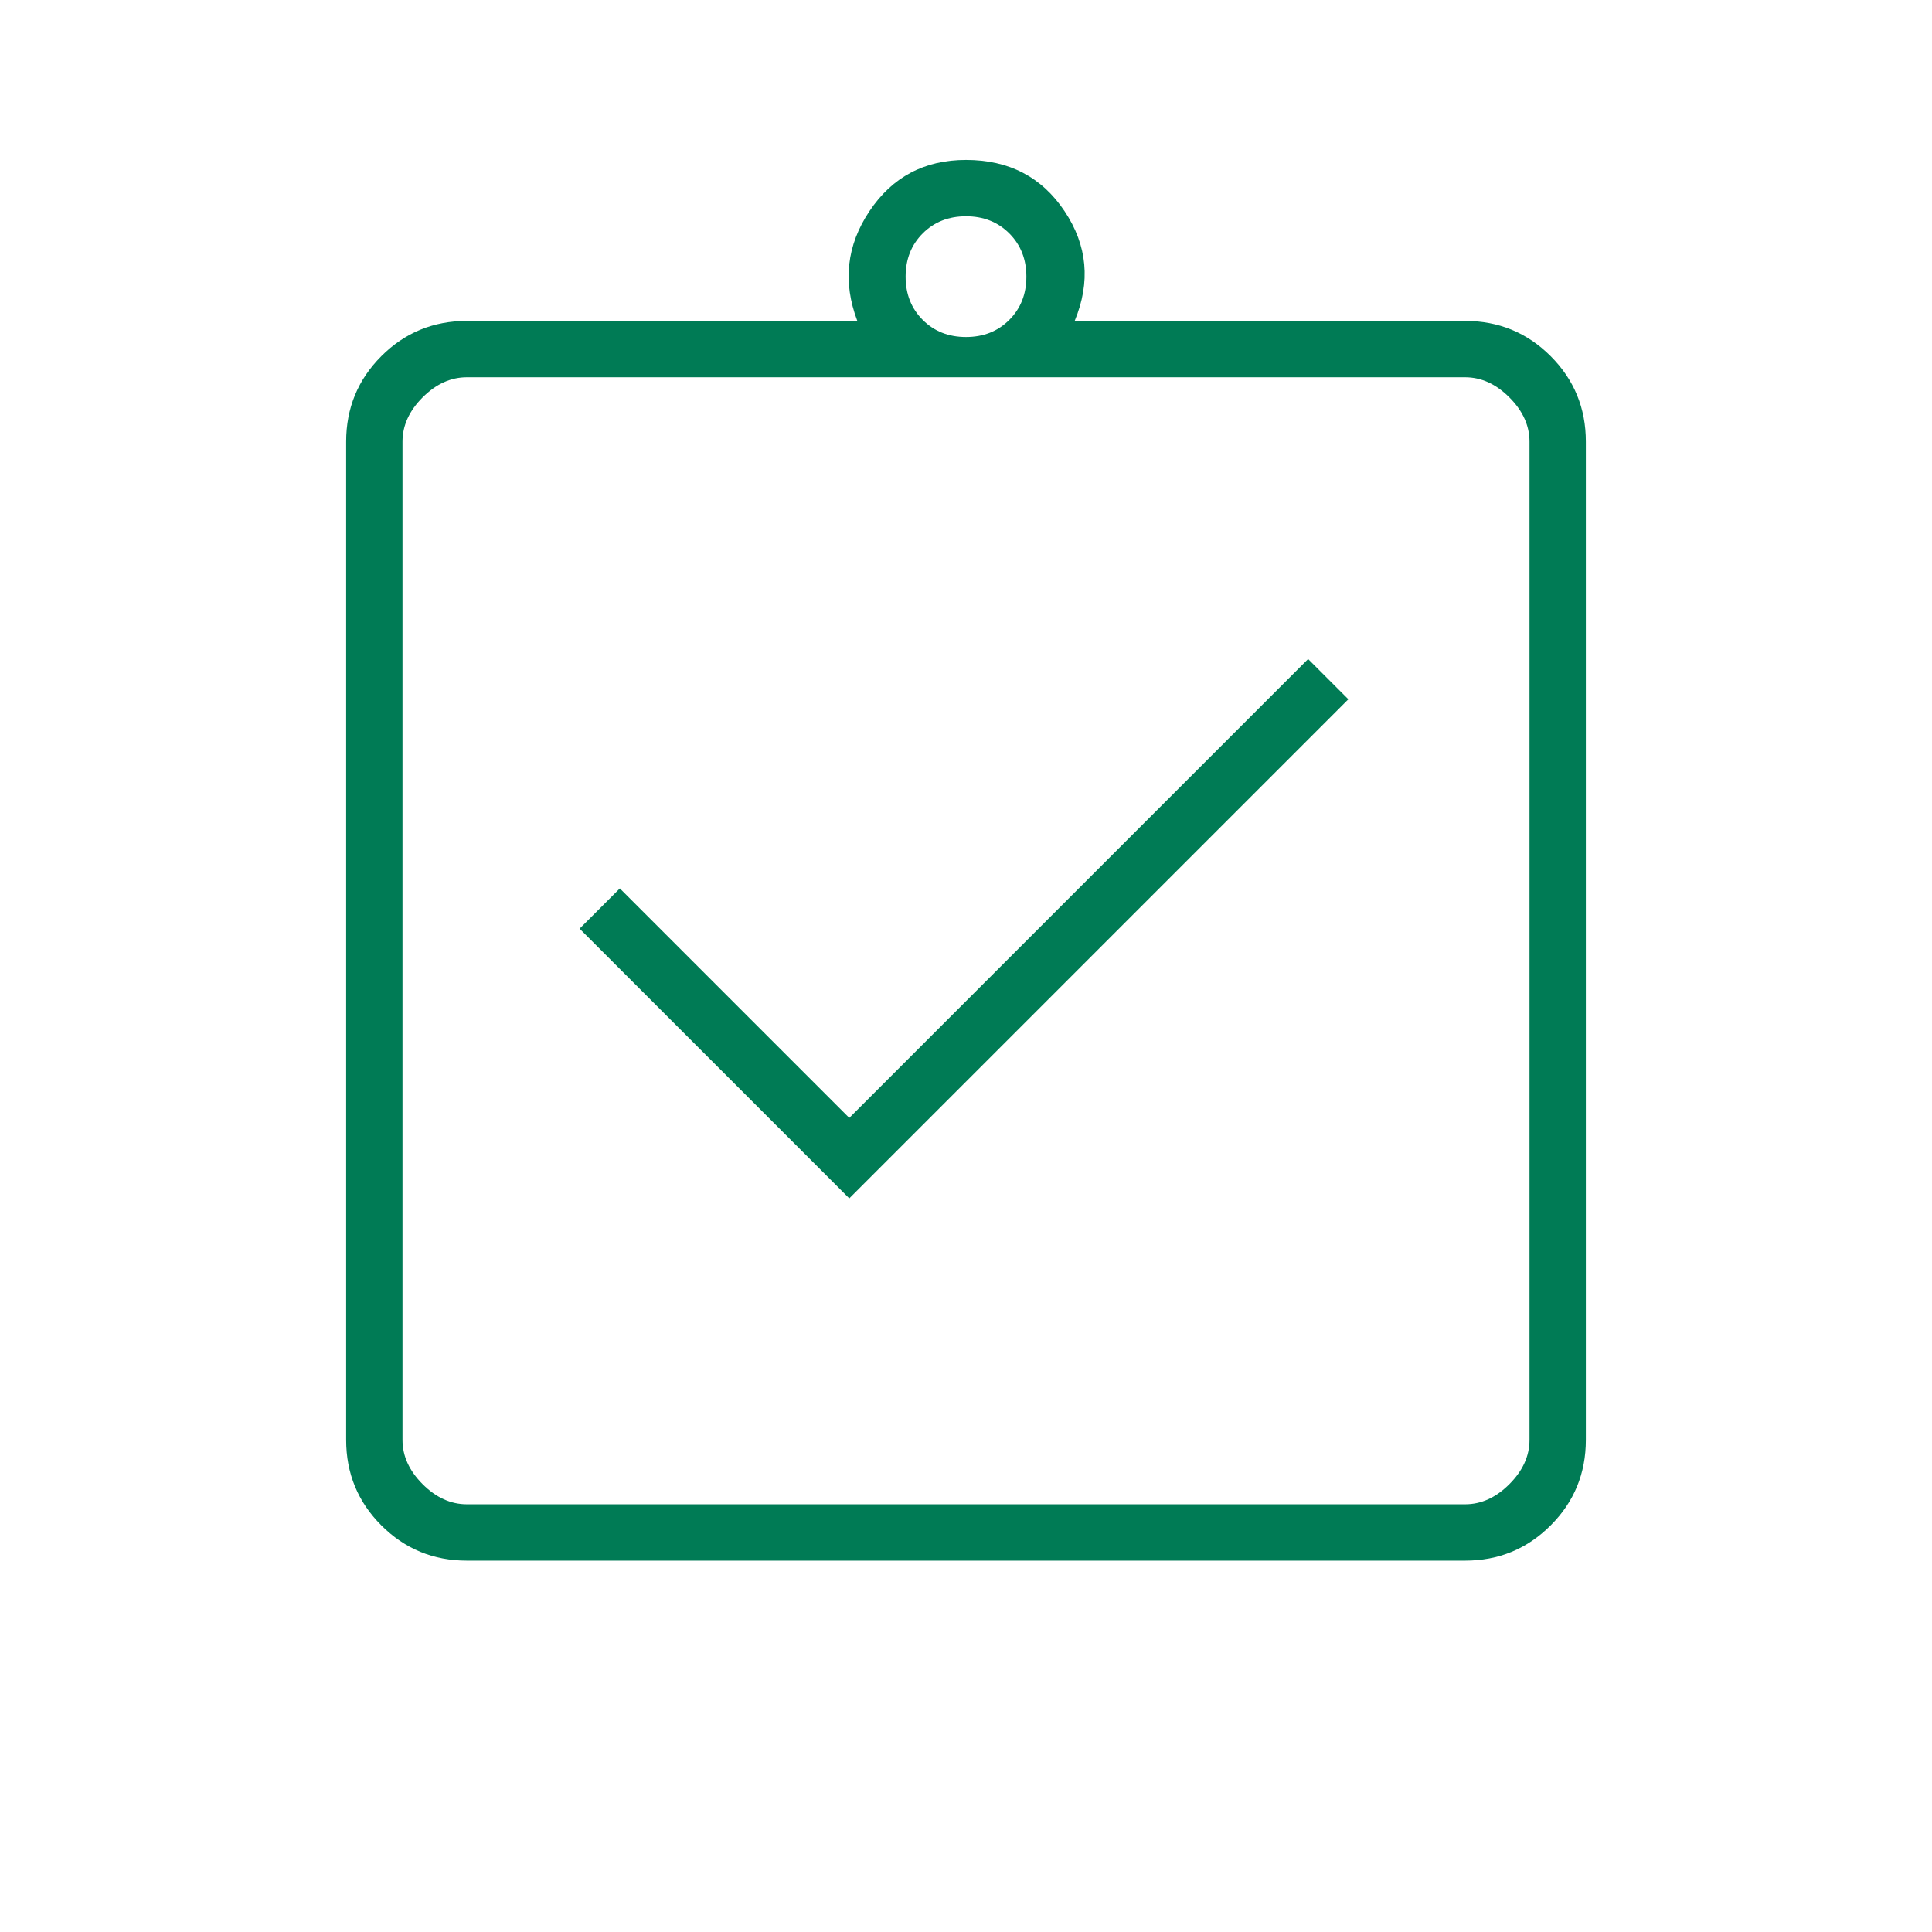 <svg xmlns="http://www.w3.org/2000/svg" width="150" height="150" viewBox="0 0 150 150" fill="none"><mask id="mask0_1176_6337" style="mask-type:alpha" maskUnits="userSpaceOnUse" x="0" y="0" width="150" height="150"><rect width="150" height="150" fill="#D9D9D9"></rect></mask><g mask="url(#mask0_1176_6337)"><path d="M65.938 93.042L104.687 54.292L101.562 51.167L65.938 86.792L48.125 68.979L45 72.104L65.938 93.042ZM36.25 121.167C33.646 121.167 31.432 120.255 29.609 118.432C27.787 116.609 26.875 114.396 26.875 111.792V34.292C26.875 31.688 27.787 29.474 29.609 27.651C31.432 25.828 33.646 24.917 36.25 24.917H66.562C65.417 21.896 65.729 19.057 67.5 16.401C69.271 13.745 71.771 12.417 75 12.417C78.333 12.417 80.885 13.745 82.656 16.401C84.427 19.057 84.688 21.896 83.438 24.917H113.75C116.354 24.917 118.568 25.828 120.391 27.651C122.214 29.474 123.125 31.688 123.125 34.292V111.792C123.125 114.396 122.214 116.609 120.391 118.432C118.568 120.255 116.354 121.167 113.75 121.167H36.25ZM36.25 116.792H113.75C115 116.792 116.146 116.271 117.187 115.229C118.229 114.187 118.75 113.042 118.75 111.792V34.292C118.75 33.042 118.229 31.896 117.187 30.854C116.146 29.812 115 29.292 113.75 29.292H36.25C35 29.292 33.854 29.812 32.812 30.854C31.771 31.896 31.25 33.042 31.25 34.292V111.792C31.25 113.042 31.771 114.187 32.812 115.229C33.854 116.271 35 116.792 36.25 116.792ZM75 26.167C76.354 26.167 77.474 25.724 78.359 24.838C79.245 23.953 79.688 22.833 79.688 21.479C79.688 20.125 79.245 19.005 78.359 18.12C77.474 17.234 76.354 16.792 75 16.792C73.646 16.792 72.526 17.234 71.641 18.12C70.755 19.005 70.312 20.125 70.312 21.479C70.312 22.833 70.755 23.953 71.641 24.838C72.526 25.724 73.646 26.167 75 26.167Z" fill="#007B55"></path></g></svg>
